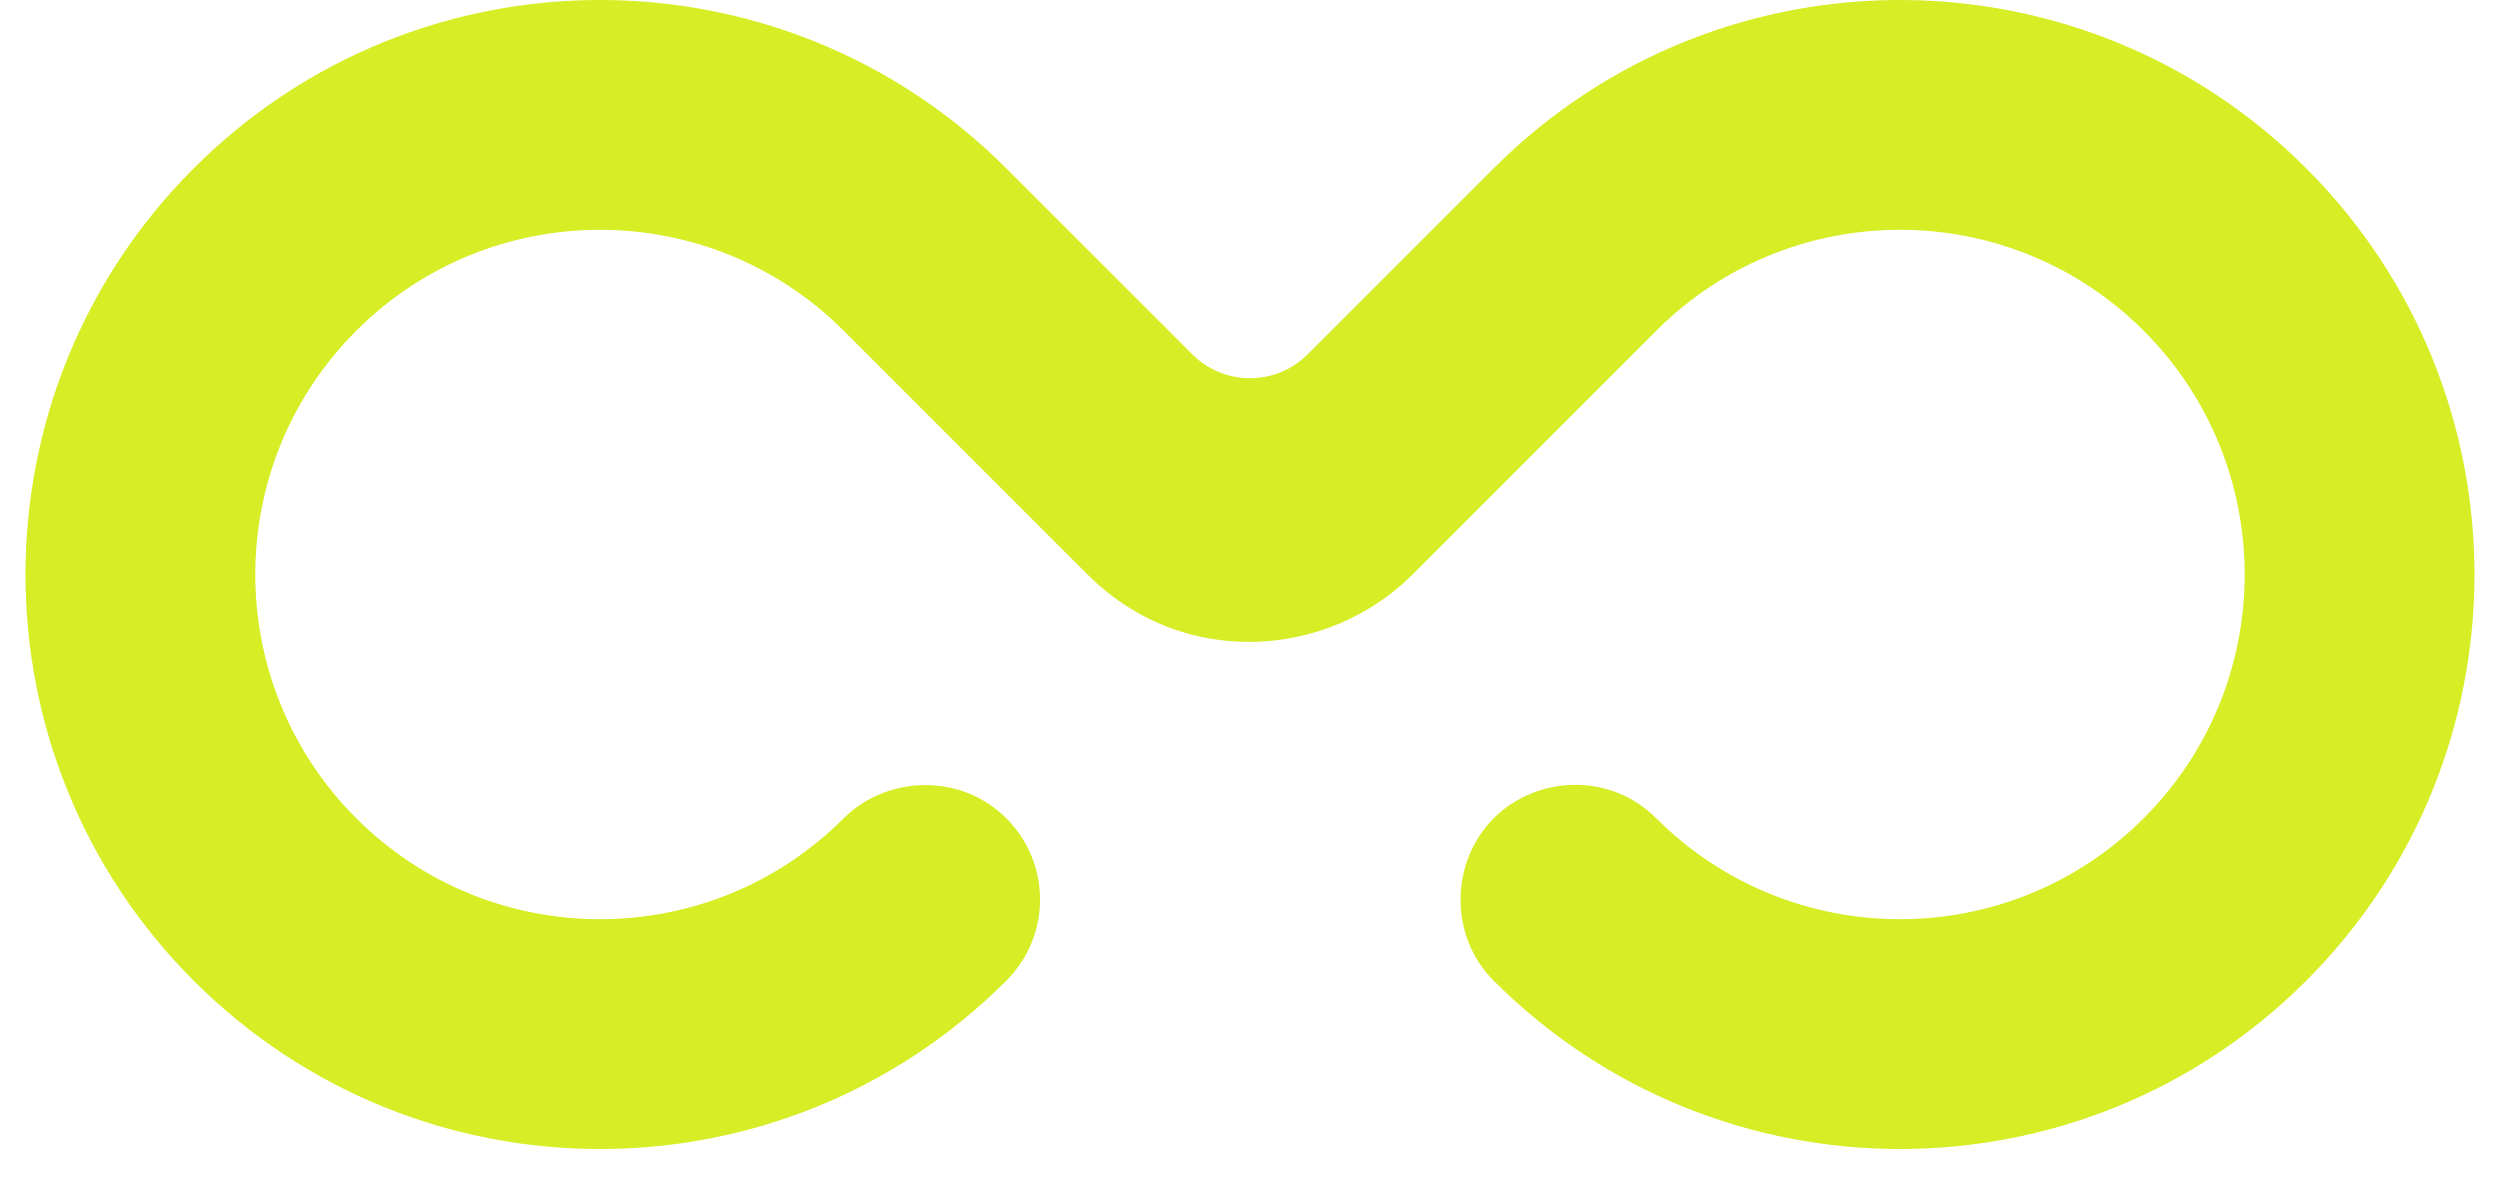 <svg width="70" height="33" viewBox="0 0 70 33" fill="none" xmlns="http://www.w3.org/2000/svg">
<path d="M30.45 16.086C32.205 17.841 34.573 18.311 36.661 17.748C37.74 17.458 38.744 16.892 39.55 16.086L46.374 9.261C48.309 7.327 50.861 6.385 53.397 6.436C55.8 6.485 58.19 7.427 60.024 9.261C63.793 13.031 63.793 19.142 60.024 22.911C56.255 26.68 50.144 26.68 46.374 22.911C45.064 21.601 43.007 21.728 41.824 22.911C40.623 24.112 40.55 26.187 41.824 27.461C48.106 33.743 58.292 33.743 64.574 27.461C70.856 21.179 70.856 10.994 64.574 4.712C61.483 1.621 57.447 0.051 53.397 0.001C49.214 -0.05 45.016 1.52 41.824 4.712L37.275 9.261L36.616 9.92C35.723 10.813 34.276 10.813 33.383 9.92L32.725 9.261L28.175 4.712C21.893 -1.571 11.707 -1.571 5.425 4.712C-0.857 10.994 -0.857 21.179 5.425 27.461C11.707 33.743 21.893 33.743 28.175 27.461C29.449 26.187 29.426 24.162 28.175 22.911C26.883 21.619 24.808 21.728 23.625 22.911C19.856 26.68 13.745 26.68 9.975 22.911C6.206 19.142 6.206 13.031 9.975 9.261C13.745 5.492 19.856 5.492 23.625 9.261L26.059 11.696L30.45 16.086Z" fill="#D7ED25"/>
</svg>
